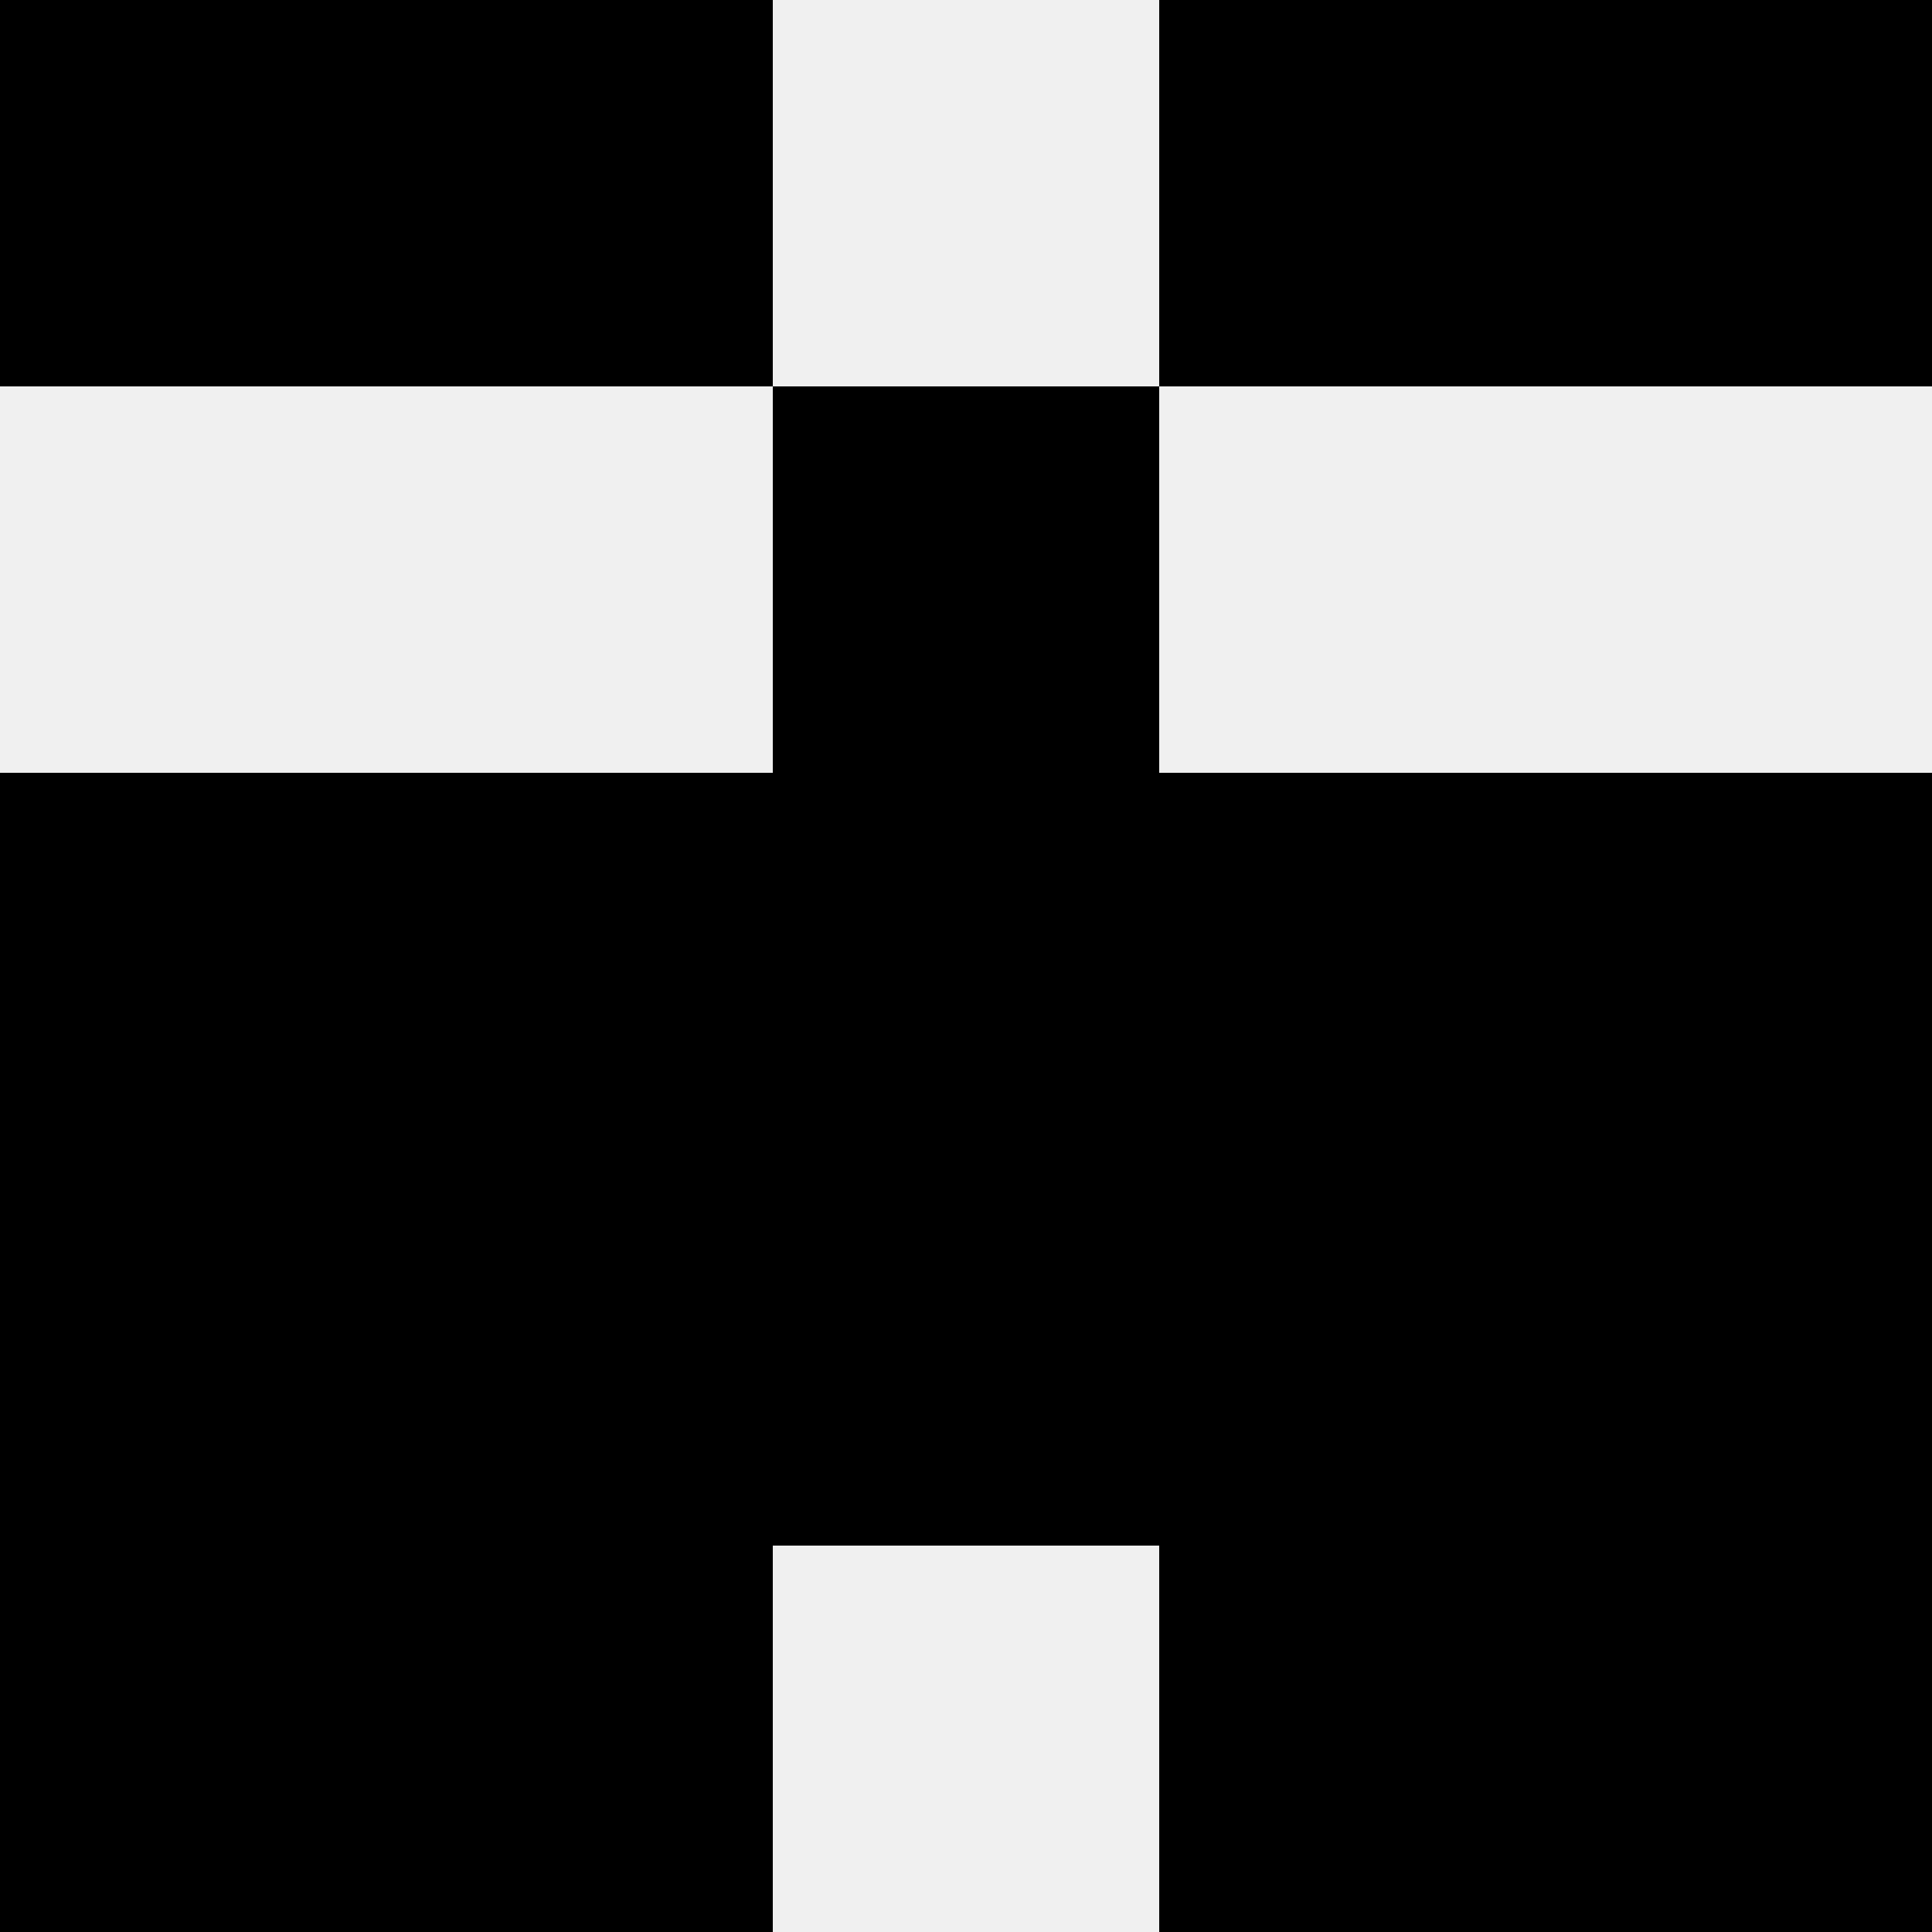 <svg width='80' height='80' xmlns='http://www.w3.org/2000/svg'><rect width='100%' height='100%' fill='#f0f0f0'/><rect x='0' y='0' width='16' height='16' fill='hsl(138, 70%, 50%)' /><rect x='64' y='0' width='16' height='16' fill='hsl(138, 70%, 50%)' /><rect x='16' y='0' width='16' height='16' fill='hsl(138, 70%, 50%)' /><rect x='48' y='0' width='16' height='16' fill='hsl(138, 70%, 50%)' /><rect x='32' y='16' width='16' height='16' fill='hsl(138, 70%, 50%)' /><rect x='32' y='16' width='16' height='16' fill='hsl(138, 70%, 50%)' /><rect x='0' y='32' width='16' height='16' fill='hsl(138, 70%, 50%)' /><rect x='64' y='32' width='16' height='16' fill='hsl(138, 70%, 50%)' /><rect x='16' y='32' width='16' height='16' fill='hsl(138, 70%, 50%)' /><rect x='48' y='32' width='16' height='16' fill='hsl(138, 70%, 50%)' /><rect x='32' y='32' width='16' height='16' fill='hsl(138, 70%, 50%)' /><rect x='32' y='32' width='16' height='16' fill='hsl(138, 70%, 50%)' /><rect x='0' y='48' width='16' height='16' fill='hsl(138, 70%, 50%)' /><rect x='64' y='48' width='16' height='16' fill='hsl(138, 70%, 50%)' /><rect x='16' y='48' width='16' height='16' fill='hsl(138, 70%, 50%)' /><rect x='48' y='48' width='16' height='16' fill='hsl(138, 70%, 50%)' /><rect x='32' y='48' width='16' height='16' fill='hsl(138, 70%, 50%)' /><rect x='32' y='48' width='16' height='16' fill='hsl(138, 70%, 50%)' /><rect x='0' y='64' width='16' height='16' fill='hsl(138, 70%, 50%)' /><rect x='64' y='64' width='16' height='16' fill='hsl(138, 70%, 50%)' /><rect x='16' y='64' width='16' height='16' fill='hsl(138, 70%, 50%)' /><rect x='48' y='64' width='16' height='16' fill='hsl(138, 70%, 50%)' /></svg>
